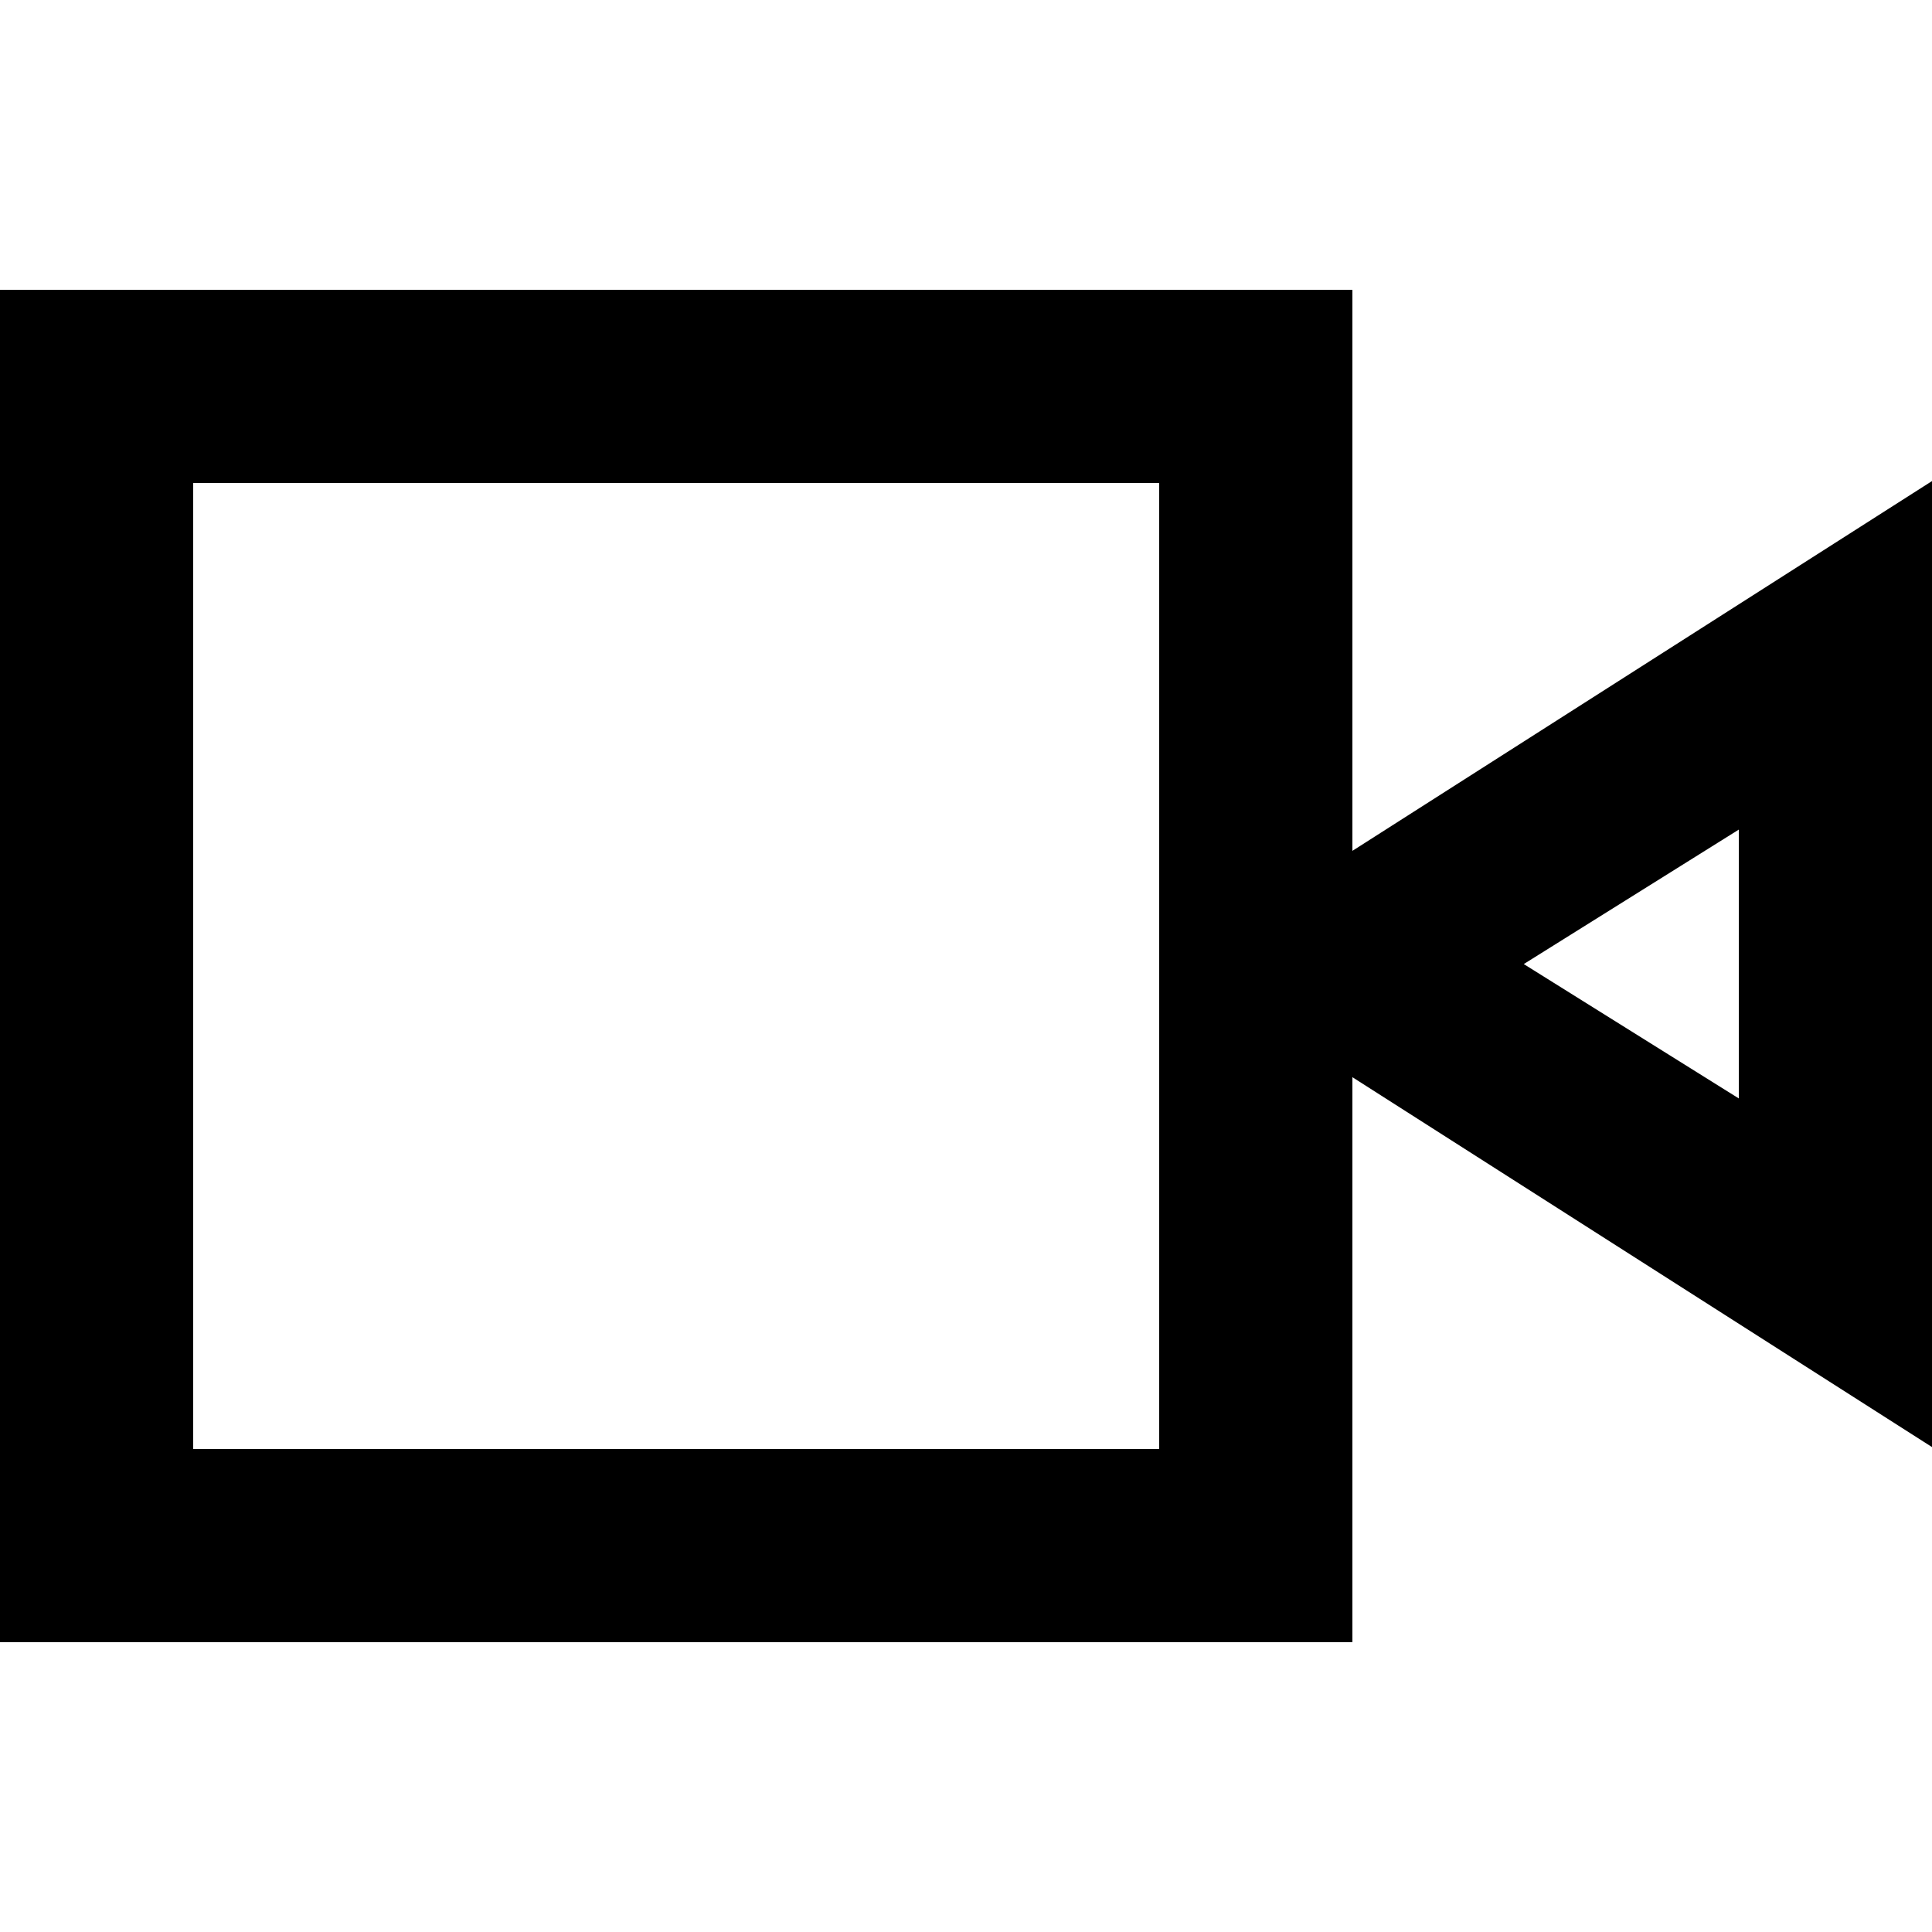 <?xml version="1.0" encoding="UTF-8" standalone="no"?>

<svg width="800px" height="800px" viewBox="0 -3 20 20" version="1.1" xmlns="http://www.w3.org/2000/svg" xmlns:xlink="http://www.w3.org/1999/xlink">
    
    <title>view [#981]</title>
    <desc>Created with Sketch.</desc>
    <defs>

</defs>
    <g id="Page-1" stroke="none" stroke-width="1" fill="none" fill-rule="evenodd">
        <g id="Dribbble-Light-Preview" transform="translate(-420, -3842)" fill="#000000">
            <g id="icons" transform="translate(56, 160)">
                <path d="M382,3690.371 L379.774,3688.98 L382,3687.588 L382,3690.371 Z M366,3694 L376,3694 L376,3684 L366,3684 L366,3694 Z M378,3687.808 L378,3682 L364,3682 L364,3696 L378,3696 L378,3690.151 L384,3693.98 L384,3683.98 L378,3687.808 Z" id="view-[#981]">

</path>
            </g>
        </g>
    </g>
</svg>
